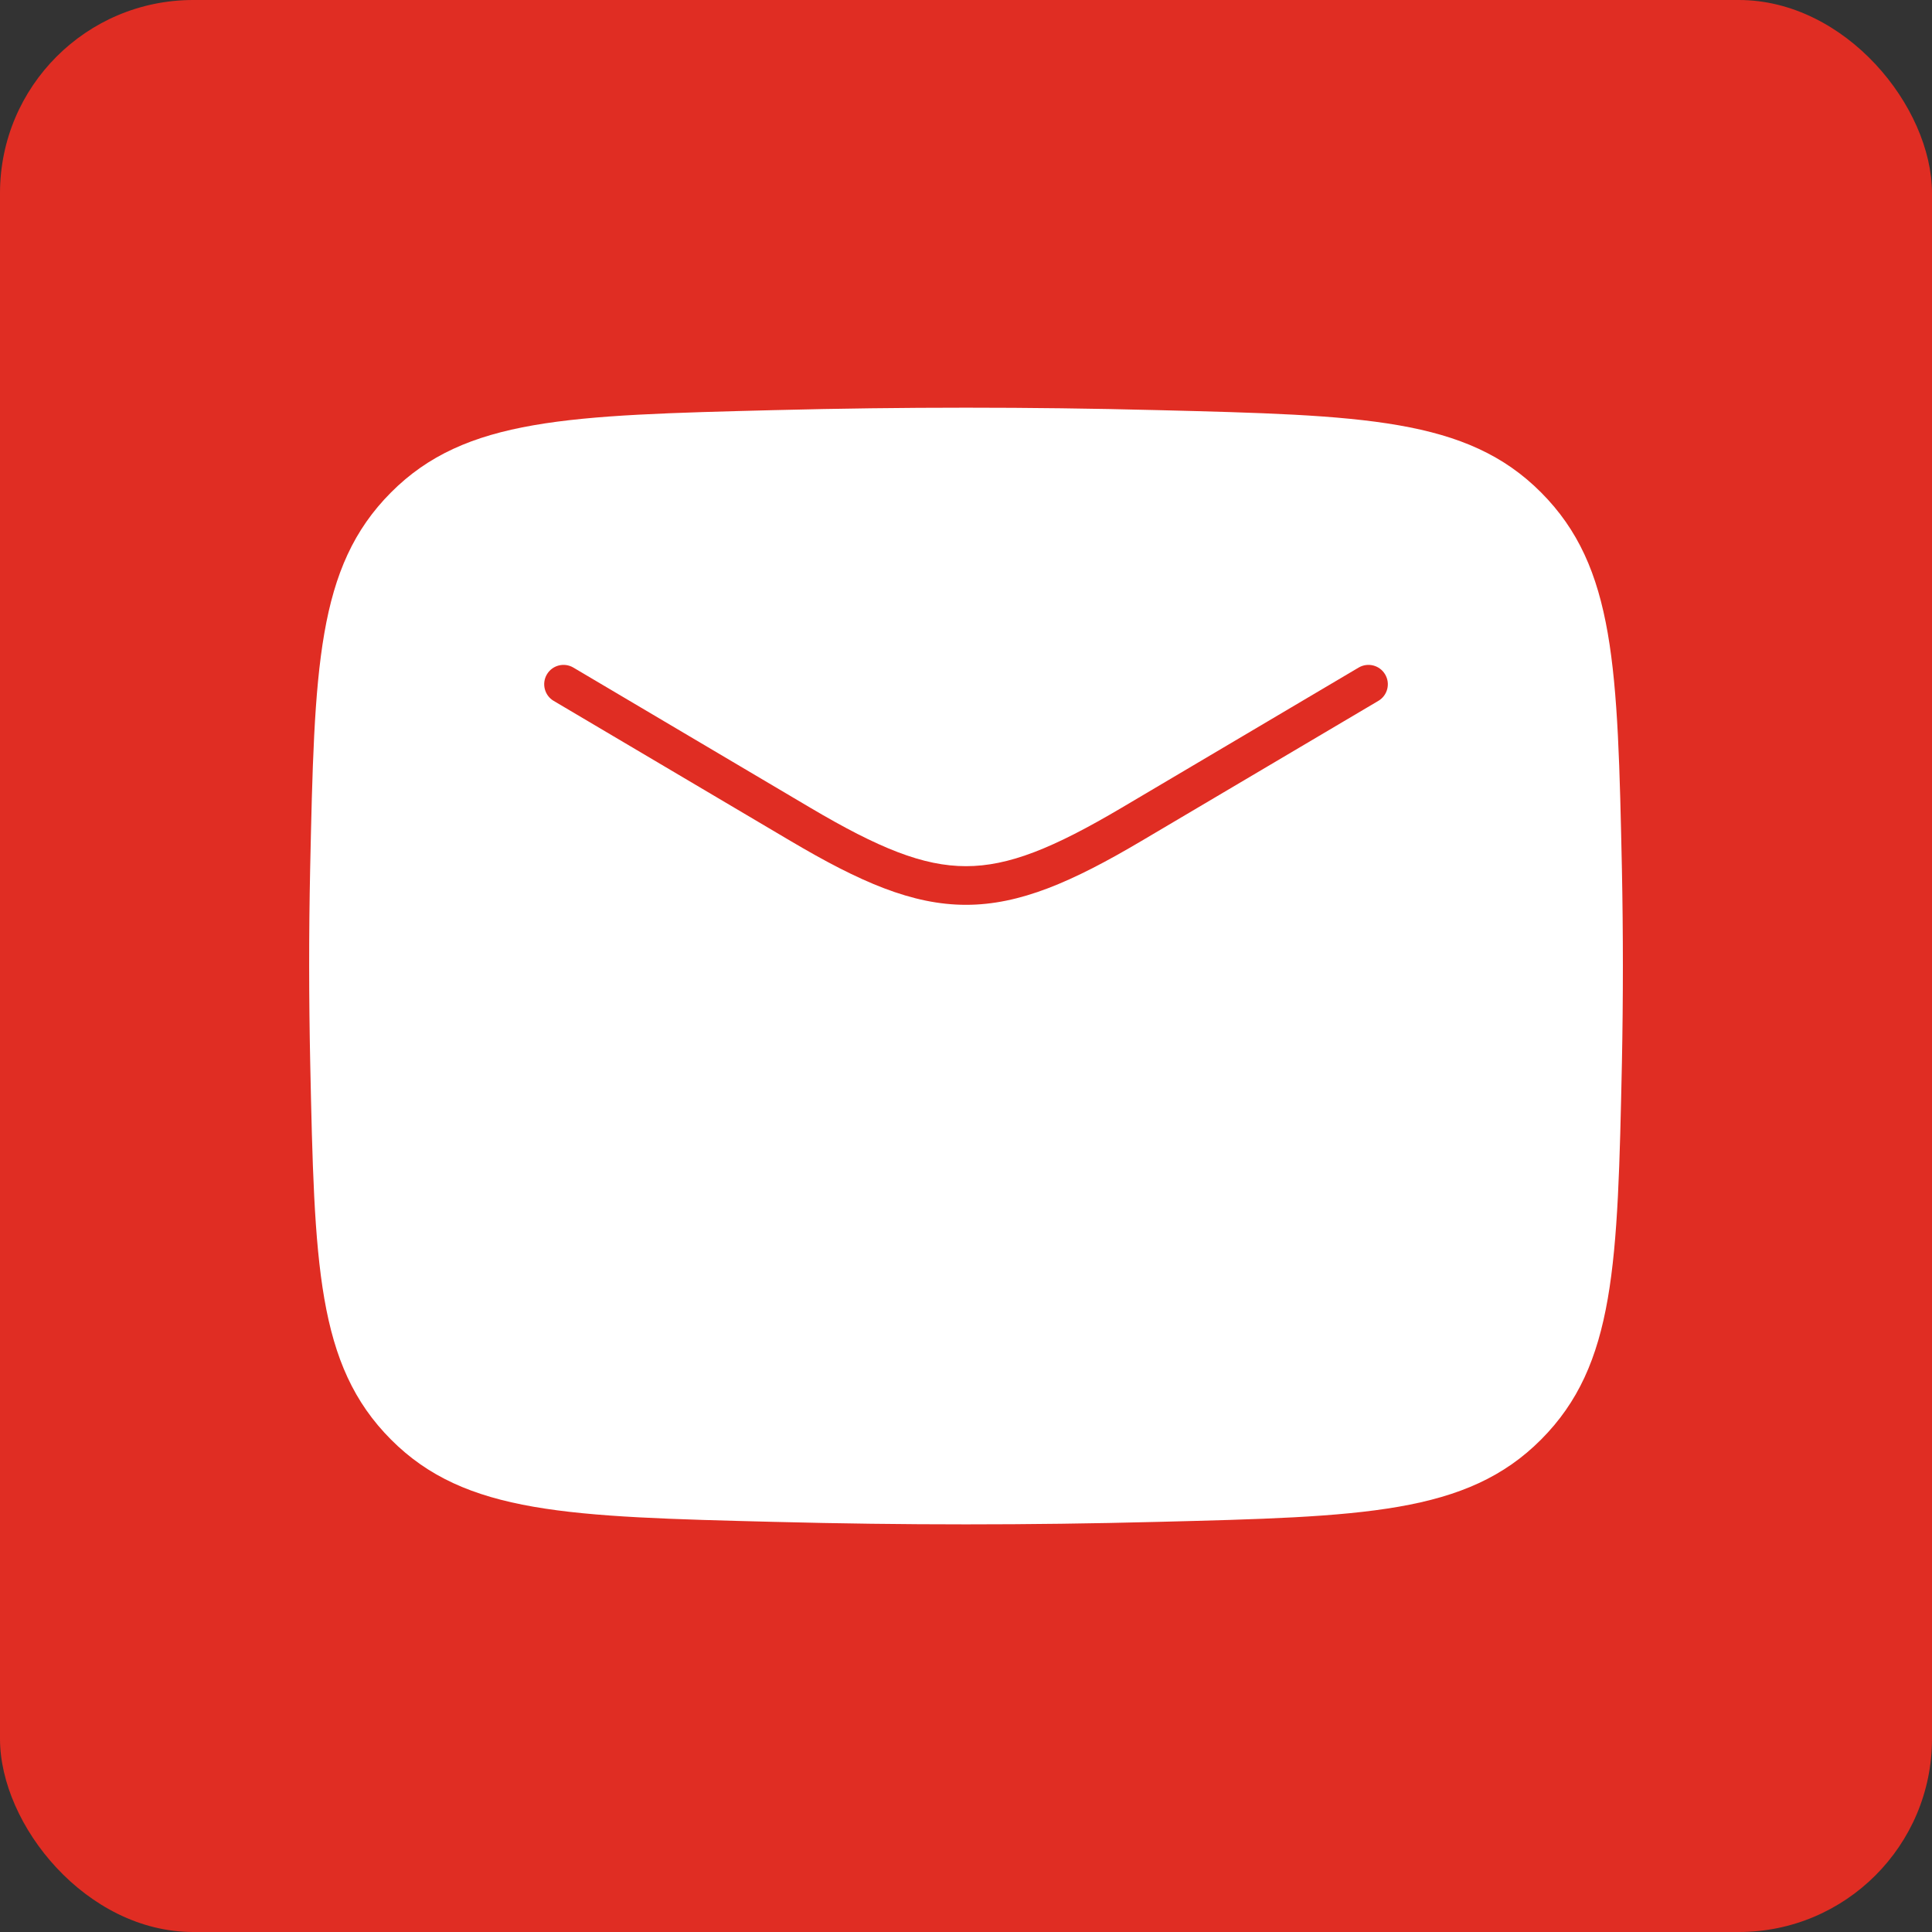 <?xml version="1.0" encoding="UTF-8"?> <svg xmlns="http://www.w3.org/2000/svg" width="30" height="30" viewBox="0 0 30 30" fill="none"><rect x="0" y="0" width="30" height="30" fill="#333333" stroke="none"/><rect width="30" height="30" rx="3" fill="#E02D23"></rect><path fill-rule="evenodd" clip-rule="evenodd" d="M6.071 22.353C4.917 21.195 4.884 19.631 4.817 16.505C4.796 15.502 4.795 14.498 4.816 13.494L4.816 13.494C4.884 10.368 4.917 8.805 6.071 7.647C7.224 6.489 8.829 6.449 12.037 6.368L12.042 6.368C14.014 6.318 15.987 6.318 17.96 6.368L17.964 6.368C21.173 6.449 22.777 6.489 23.93 7.647C25.084 8.805 25.118 10.368 25.185 13.494V13.494C25.205 14.5 25.205 15.5 25.185 16.505V16.505C25.118 19.631 25.084 21.195 23.93 22.353C22.777 23.511 21.173 23.551 17.964 23.632L17.96 23.632C15.981 23.683 14.021 23.683 12.042 23.632L12.037 23.632C8.829 23.551 7.224 23.511 6.071 22.353ZM8.903 10.366C8.76 10.282 8.576 10.329 8.492 10.472C8.408 10.614 8.455 10.799 8.597 10.883L12.275 13.058C13.352 13.695 14.163 14.05 15 14.05C15.837 14.05 16.648 13.695 17.725 13.058L21.403 10.883C21.546 10.799 21.593 10.614 21.508 10.472C21.424 10.329 21.24 10.282 21.097 10.366L17.42 12.541C16.353 13.172 15.663 13.45 15 13.45C14.336 13.45 13.647 13.172 12.58 12.541L8.903 10.366Z" fill="white"></path></svg> 